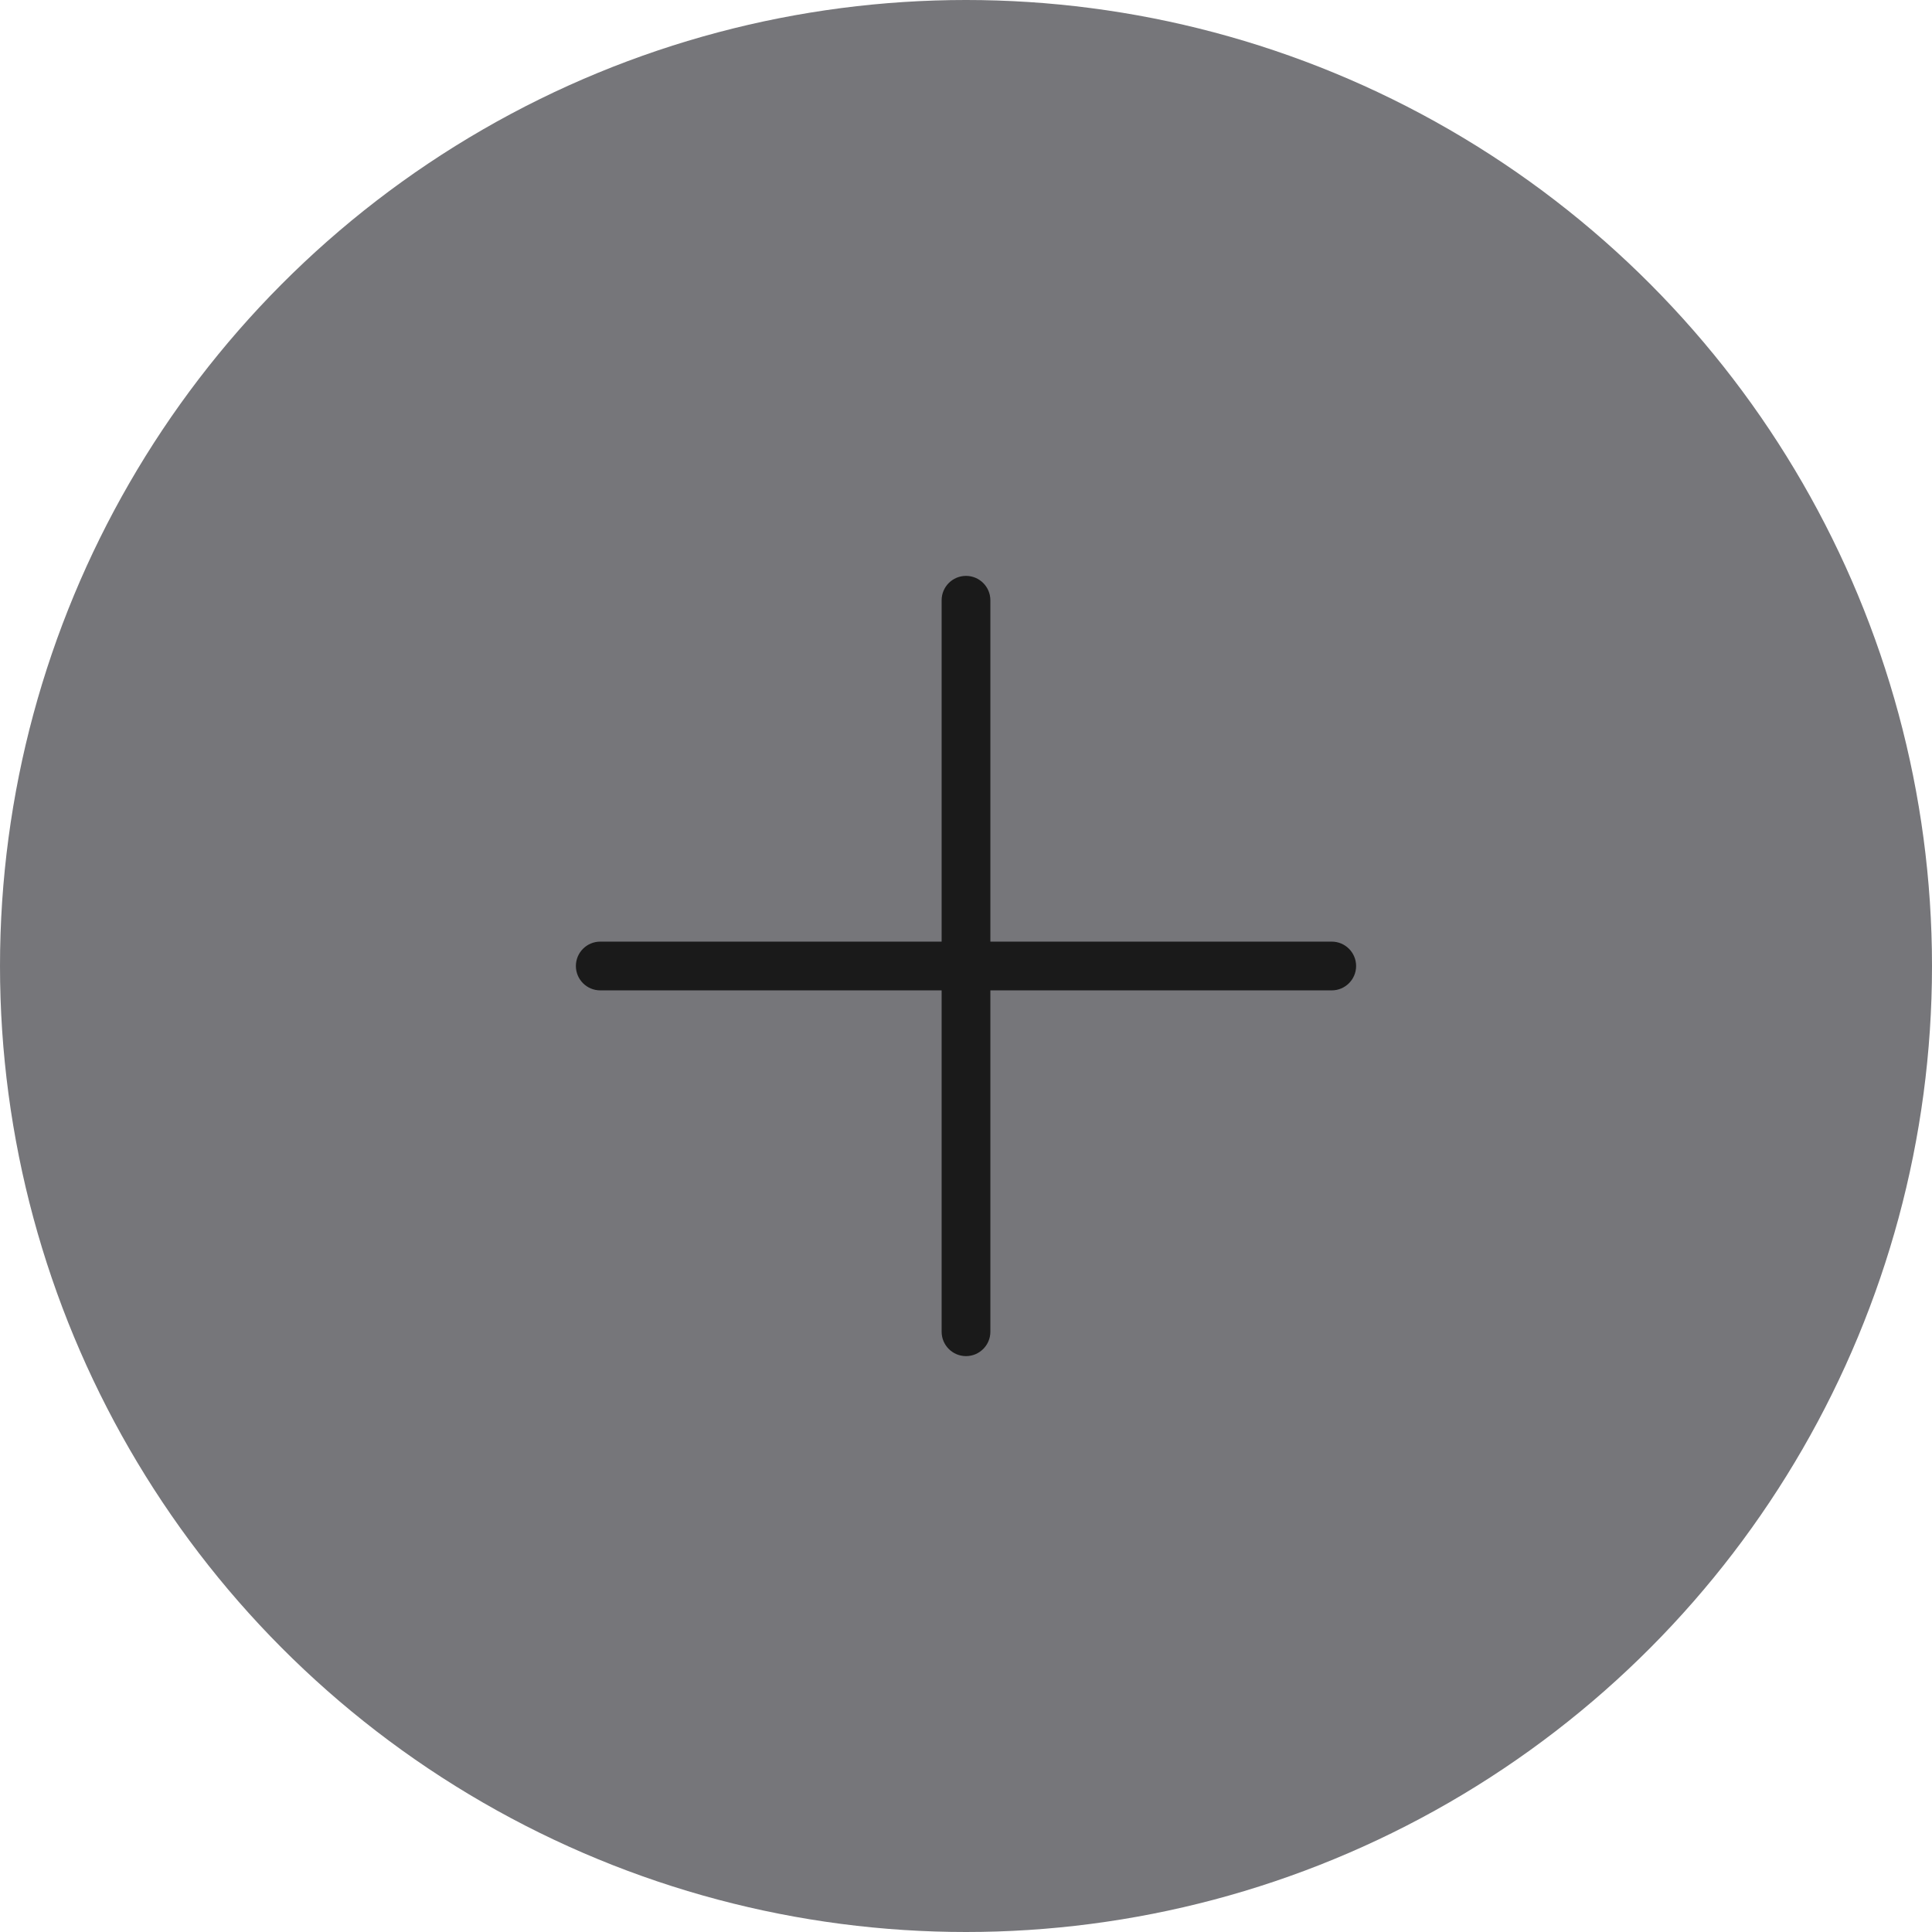 <?xml version="1.0" encoding="UTF-8"?> <svg xmlns="http://www.w3.org/2000/svg" width="52" height="52" viewBox="0 0 52 52" fill="none"> <circle cx="26" cy="26" r="26" fill="#76767A"></circle> <path fill-rule="evenodd" clip-rule="evenodd" d="M26 15.5C25.638 15.5 25.344 15.794 25.344 16.156V25.344H16.156C15.794 25.344 15.5 25.638 15.5 26C15.5 26.362 15.794 26.656 16.156 26.656H25.344V35.844C25.344 36.206 25.638 36.5 26 36.5C26.362 36.5 26.656 36.206 26.656 35.844V26.656H35.844C36.206 26.656 36.5 26.362 36.5 26C36.5 25.638 36.206 25.344 35.844 25.344H26.656V16.156C26.656 15.794 26.362 15.5 26 15.5Z" fill="#1A1A1A"></path> </svg> 